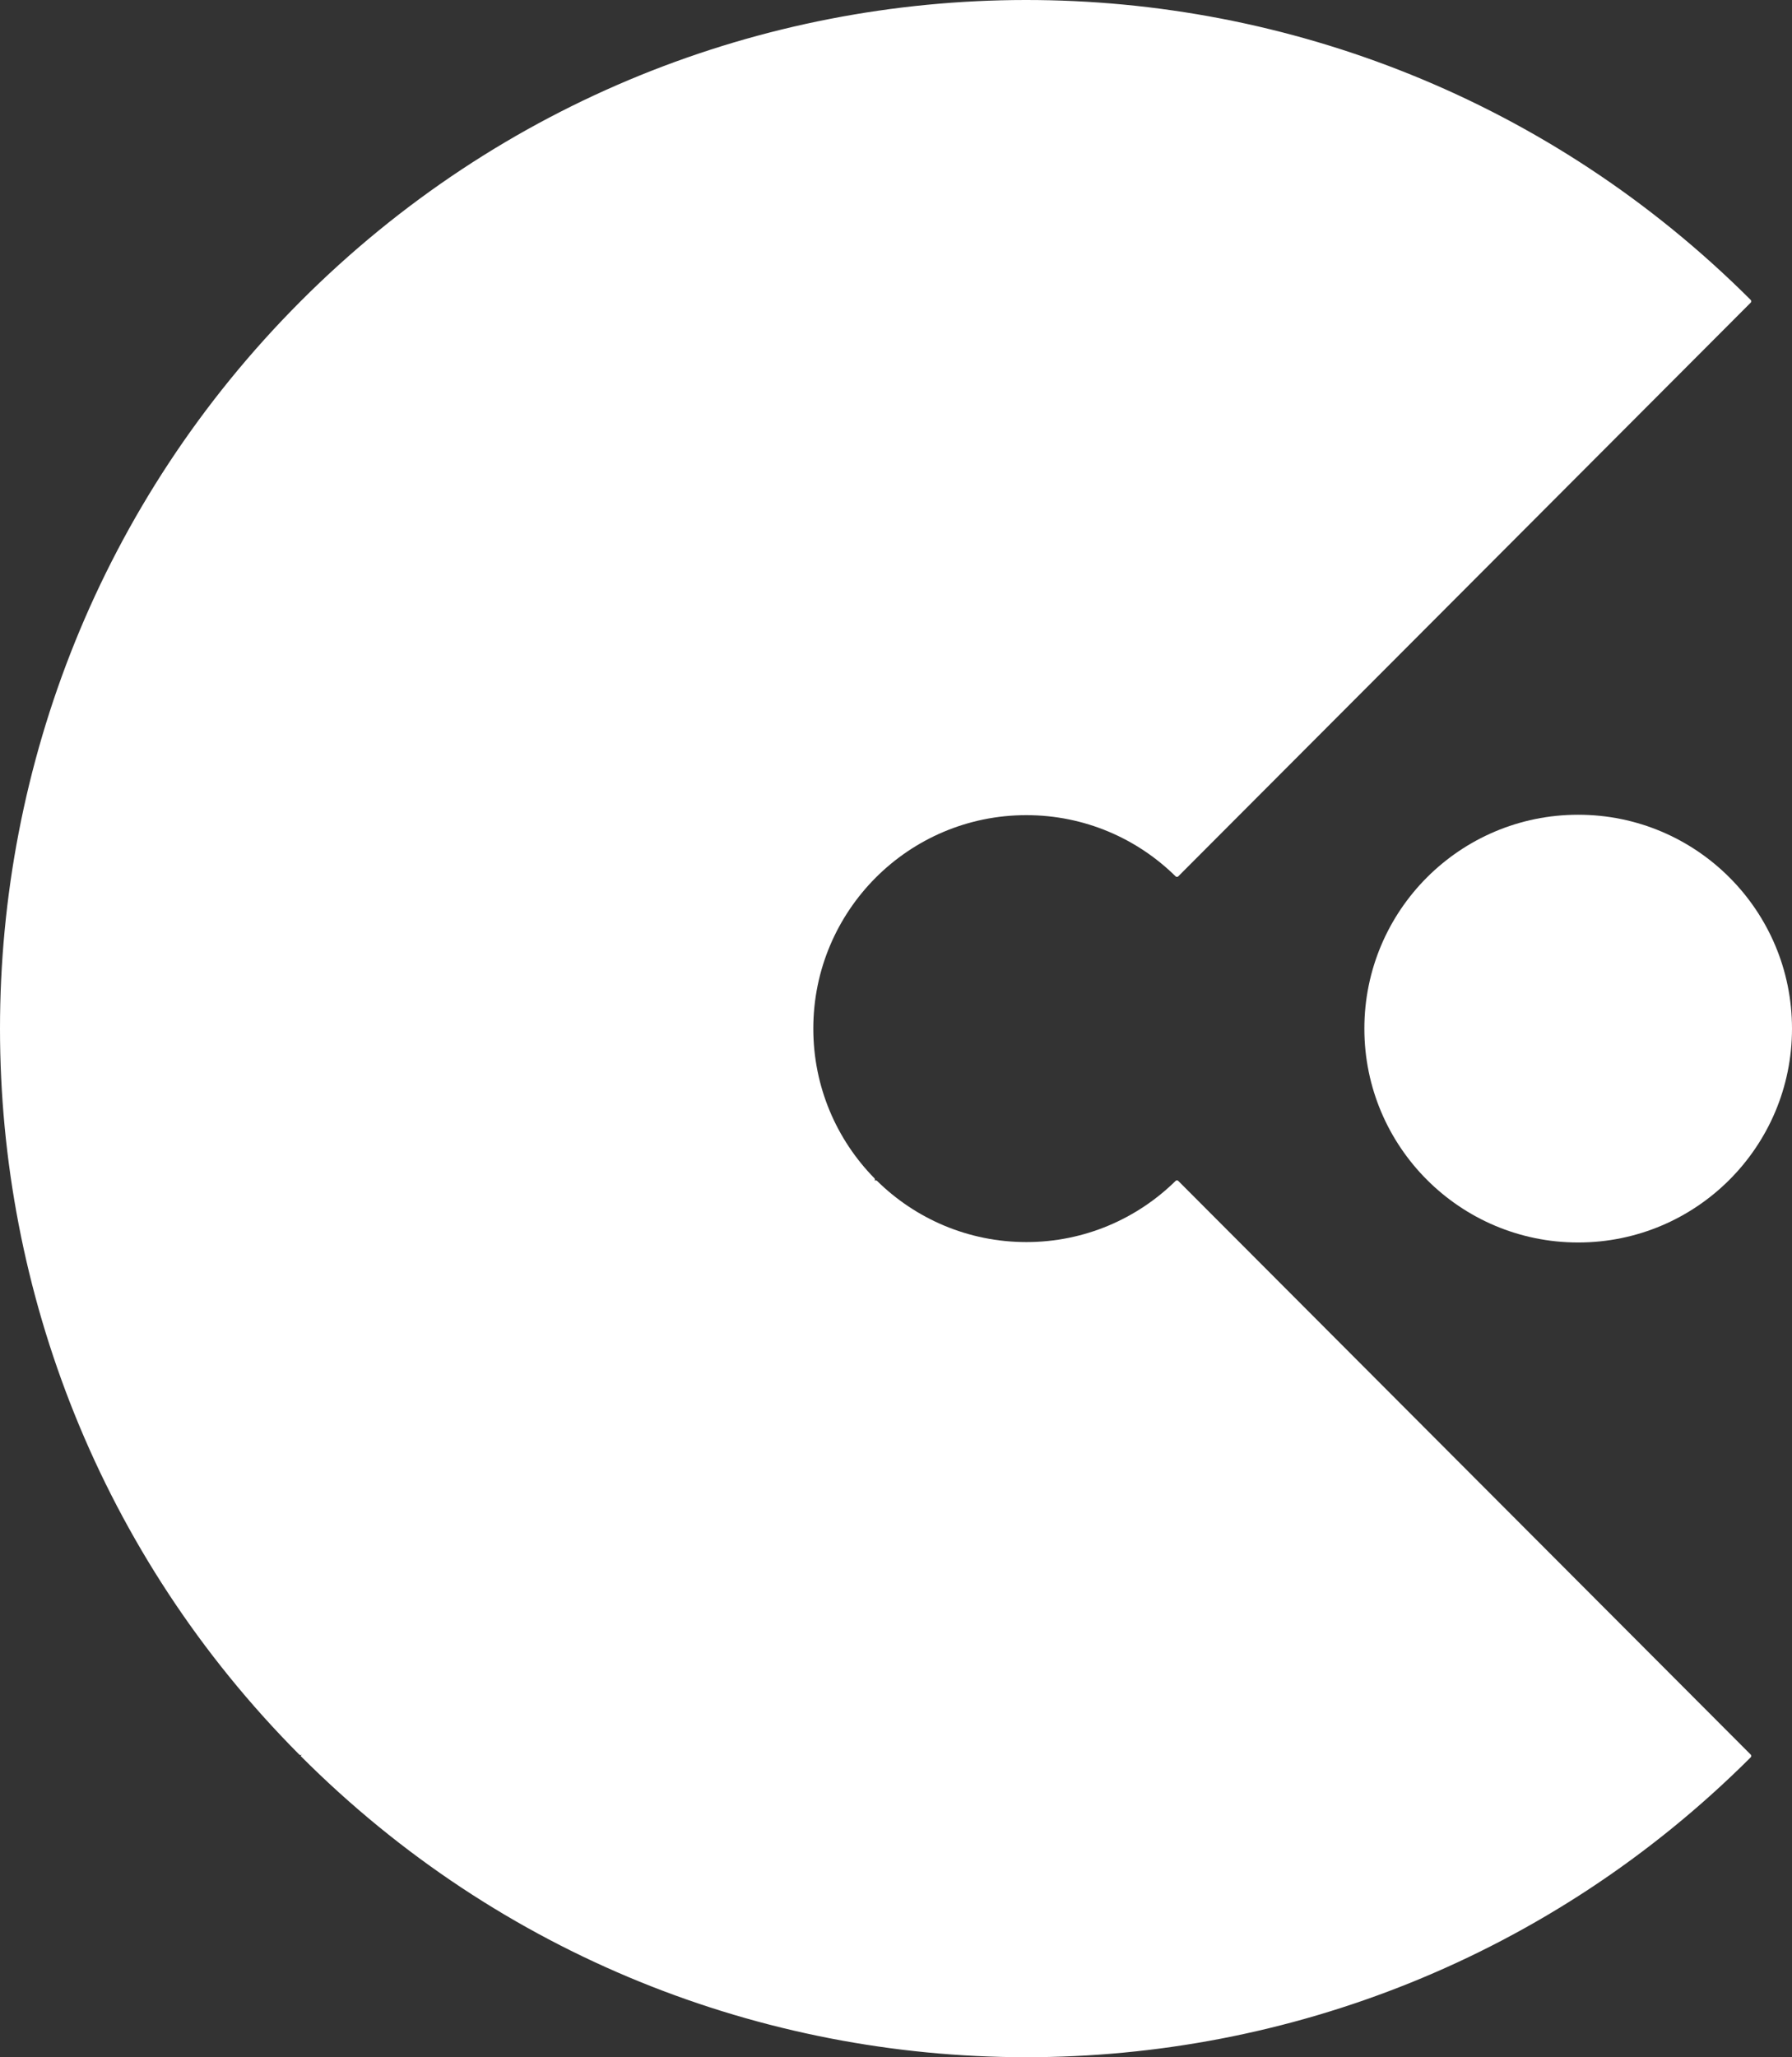 <?xml version="1.0" encoding="utf-8" ?>
<svg xmlns="http://www.w3.org/2000/svg" xmlns:xlink="http://www.w3.org/1999/xlink" width="88" height="101">
	<rect width="100%" height="100%" fill="#333333" stroke="none"/>
	<path fill="rgb(255,255,255)" stroke="none" d="M57.731 57.976C55.844 59.833 53.255 60.98 50.401 60.98C47.545 60.98 44.956 59.833 43.07 57.976C43.032 57.941 42.975 57.941 42.939 57.976C42.975 57.941 42.975 57.883 42.939 57.846C41.084 55.955 39.939 53.361 39.939 50.5C39.939 47.605 41.111 44.986 43.004 43.088C44.897 41.193 47.512 40.02 50.401 40.02C53.255 40.02 55.844 41.165 57.731 43.025C57.768 43.06 57.826 43.06 57.861 43.025L85.971 14.859C86.01 14.822 86.01 14.76 85.971 14.724C66.283 -4.931 34.422 -4.907 14.762 14.791C4.921 24.653 0 37.576 0 50.5C0 63.394 4.898 76.288 14.694 86.14C14.73 86.177 14.793 86.177 14.83 86.14L14.762 86.209C34.422 105.907 66.283 105.93 85.971 86.277C86.01 86.24 86.01 86.177 85.971 86.141L57.861 57.976C57.826 57.941 57.768 57.941 57.731 57.976"/>
	<path fill="rgb(255,255,255)" stroke="none" transform="translate(67 40)" d="M10.5 0C4.701 0 0 4.701 0 10.5C0 16.299 4.701 21 10.5 21C16.3 21 21 16.299 21 10.5C21 4.701 16.3 0 10.5 0"/>

</svg>
